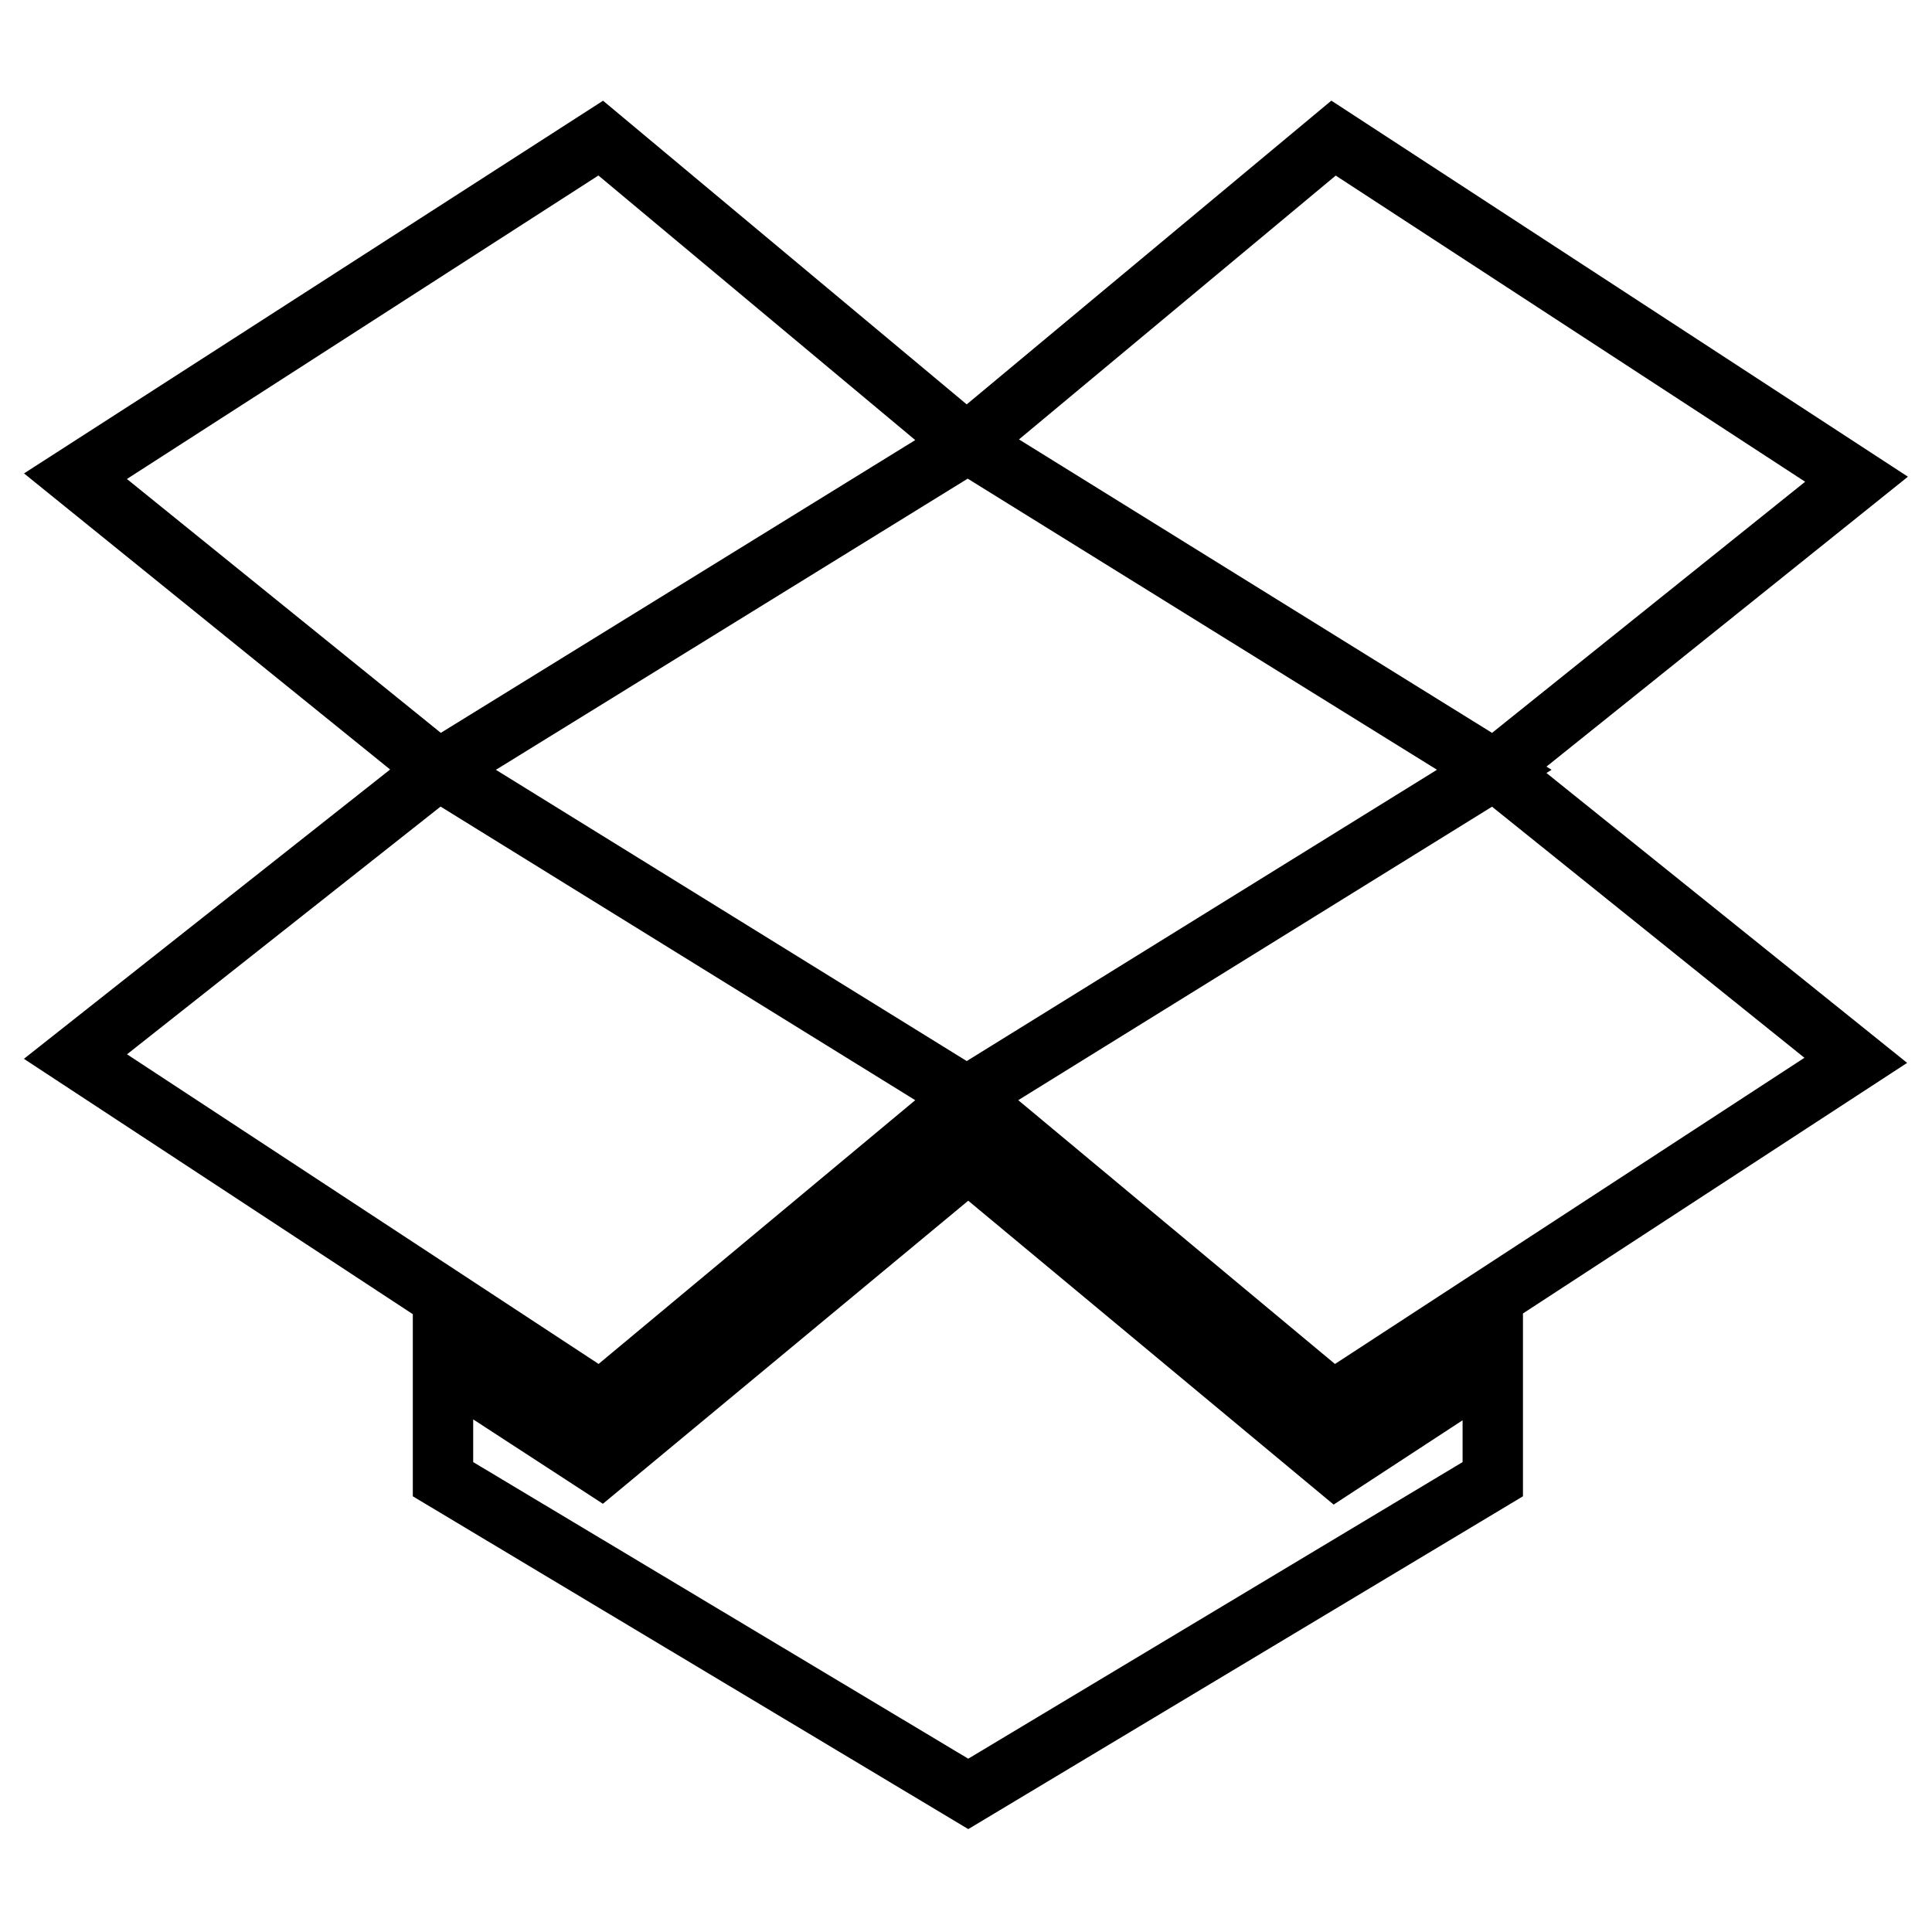 <?xml version="1.0" encoding="utf-8"?>
<!-- Svg Vector Icons : http://www.onlinewebfonts.com/icon -->
<!DOCTYPE svg PUBLIC "-//W3C//DTD SVG 1.1//EN" "http://www.w3.org/Graphics/SVG/1.1/DTD/svg11.dtd">
<svg version="1.1" xmlns="http://www.w3.org/2000/svg" xmlns:xlink="http://www.w3.org/1999/xlink" x="0px" y="0px" viewBox="0 0 256 256" enable-background="new 0 0 256 256" xml:space="preserve">
<g> <path stroke-width="8" fill-opacity="0" stroke="#000000"  d="M10,140l69.6,45.7l48.5-40.4l-70-43.3L10,140z M246,63.5l-69.3-45.2l-48.5,40.4L198,102l-69.9,43.3 l48.5,40.4l69.3-45.2L198,102L246,63.5z M128.3,153.9l-48.7,40.4l-20.9-13.6V196l69.6,41.7l69.5-41.7v-15.2l-20.8,13.6L128.3,153.9 z M79.6,18.3L10,63.1L58.1,102l70-43.2L79.6,18.3z"/></g>
</svg>